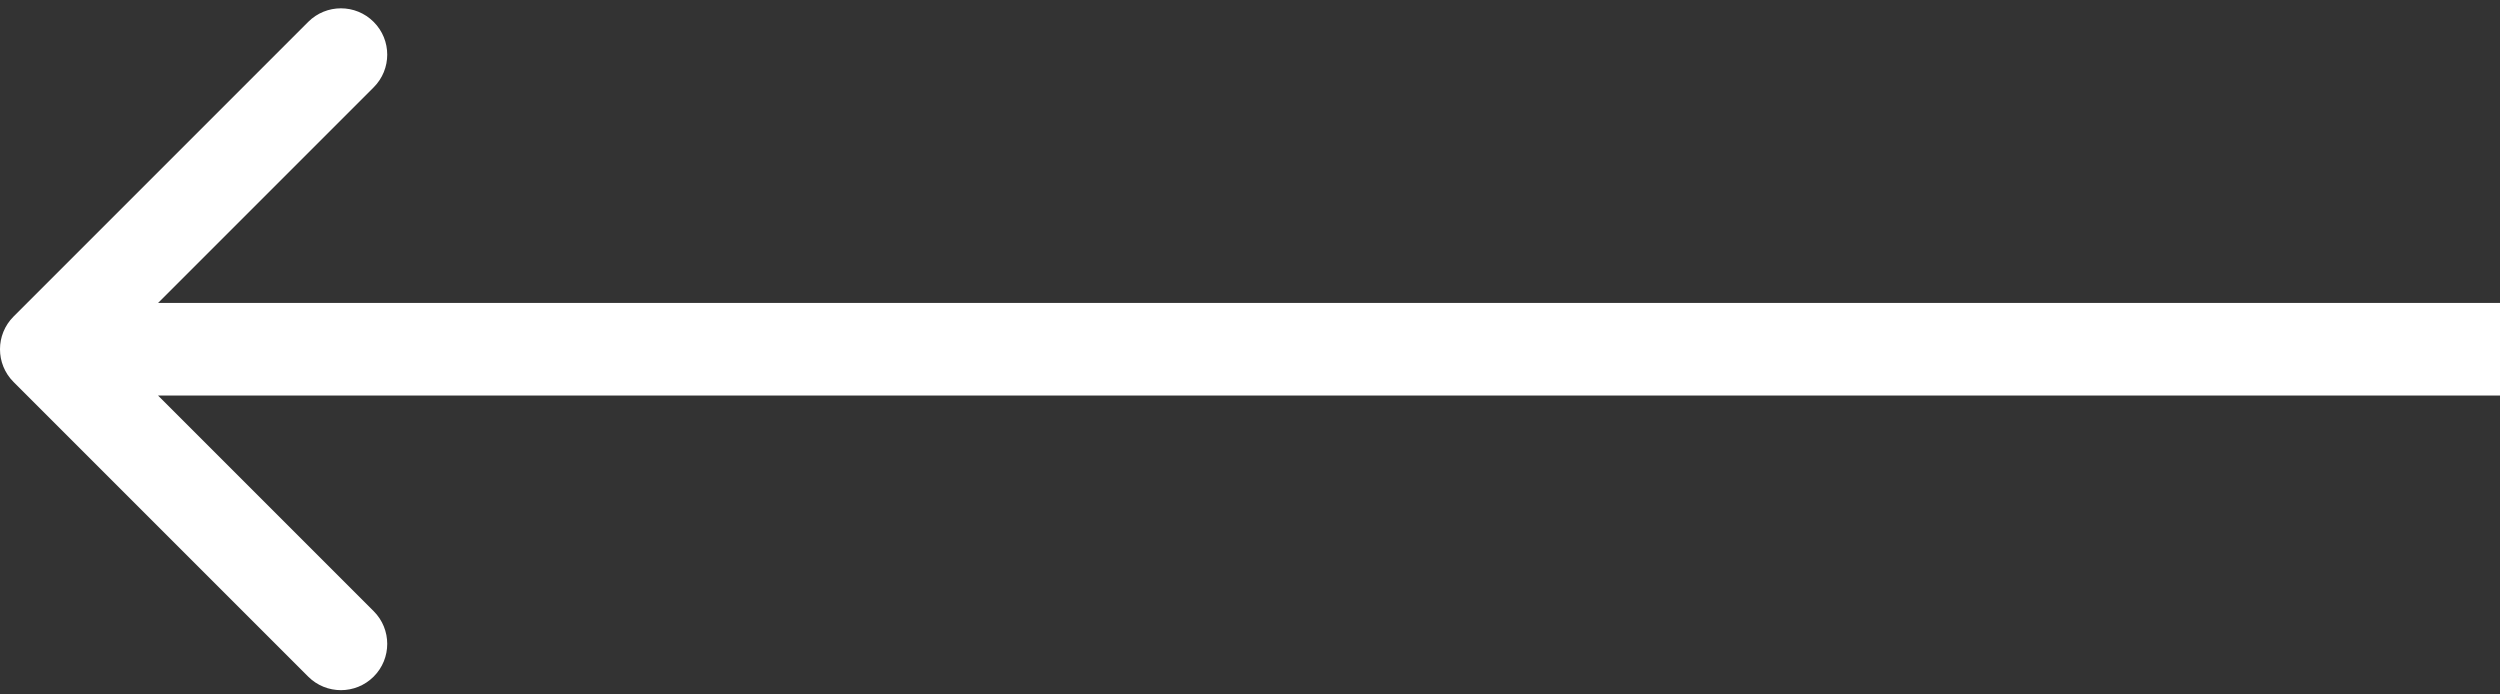 <?xml version="1.0" encoding="UTF-8"?> <svg xmlns="http://www.w3.org/2000/svg" width="54" height="15" viewBox="0 0 54 15" fill="none"><rect x="0" y="0" width="54" height="15" fill="#333333" stroke="none"/> <path d="M0.293 6.837C-0.098 7.227 -0.098 7.861 0.293 8.251L6.657 14.615C7.047 15.005 7.681 15.005 8.071 14.615C8.462 14.225 8.462 13.591 8.071 13.201L2.414 7.544L8.071 1.887C8.462 1.497 8.462 0.863 8.071 0.473C7.681 0.082 7.047 0.082 6.657 0.473L0.293 6.837ZM54 6.544L1 6.544V8.544L54 8.544V6.544Z" fill="white"></path> </svg> 